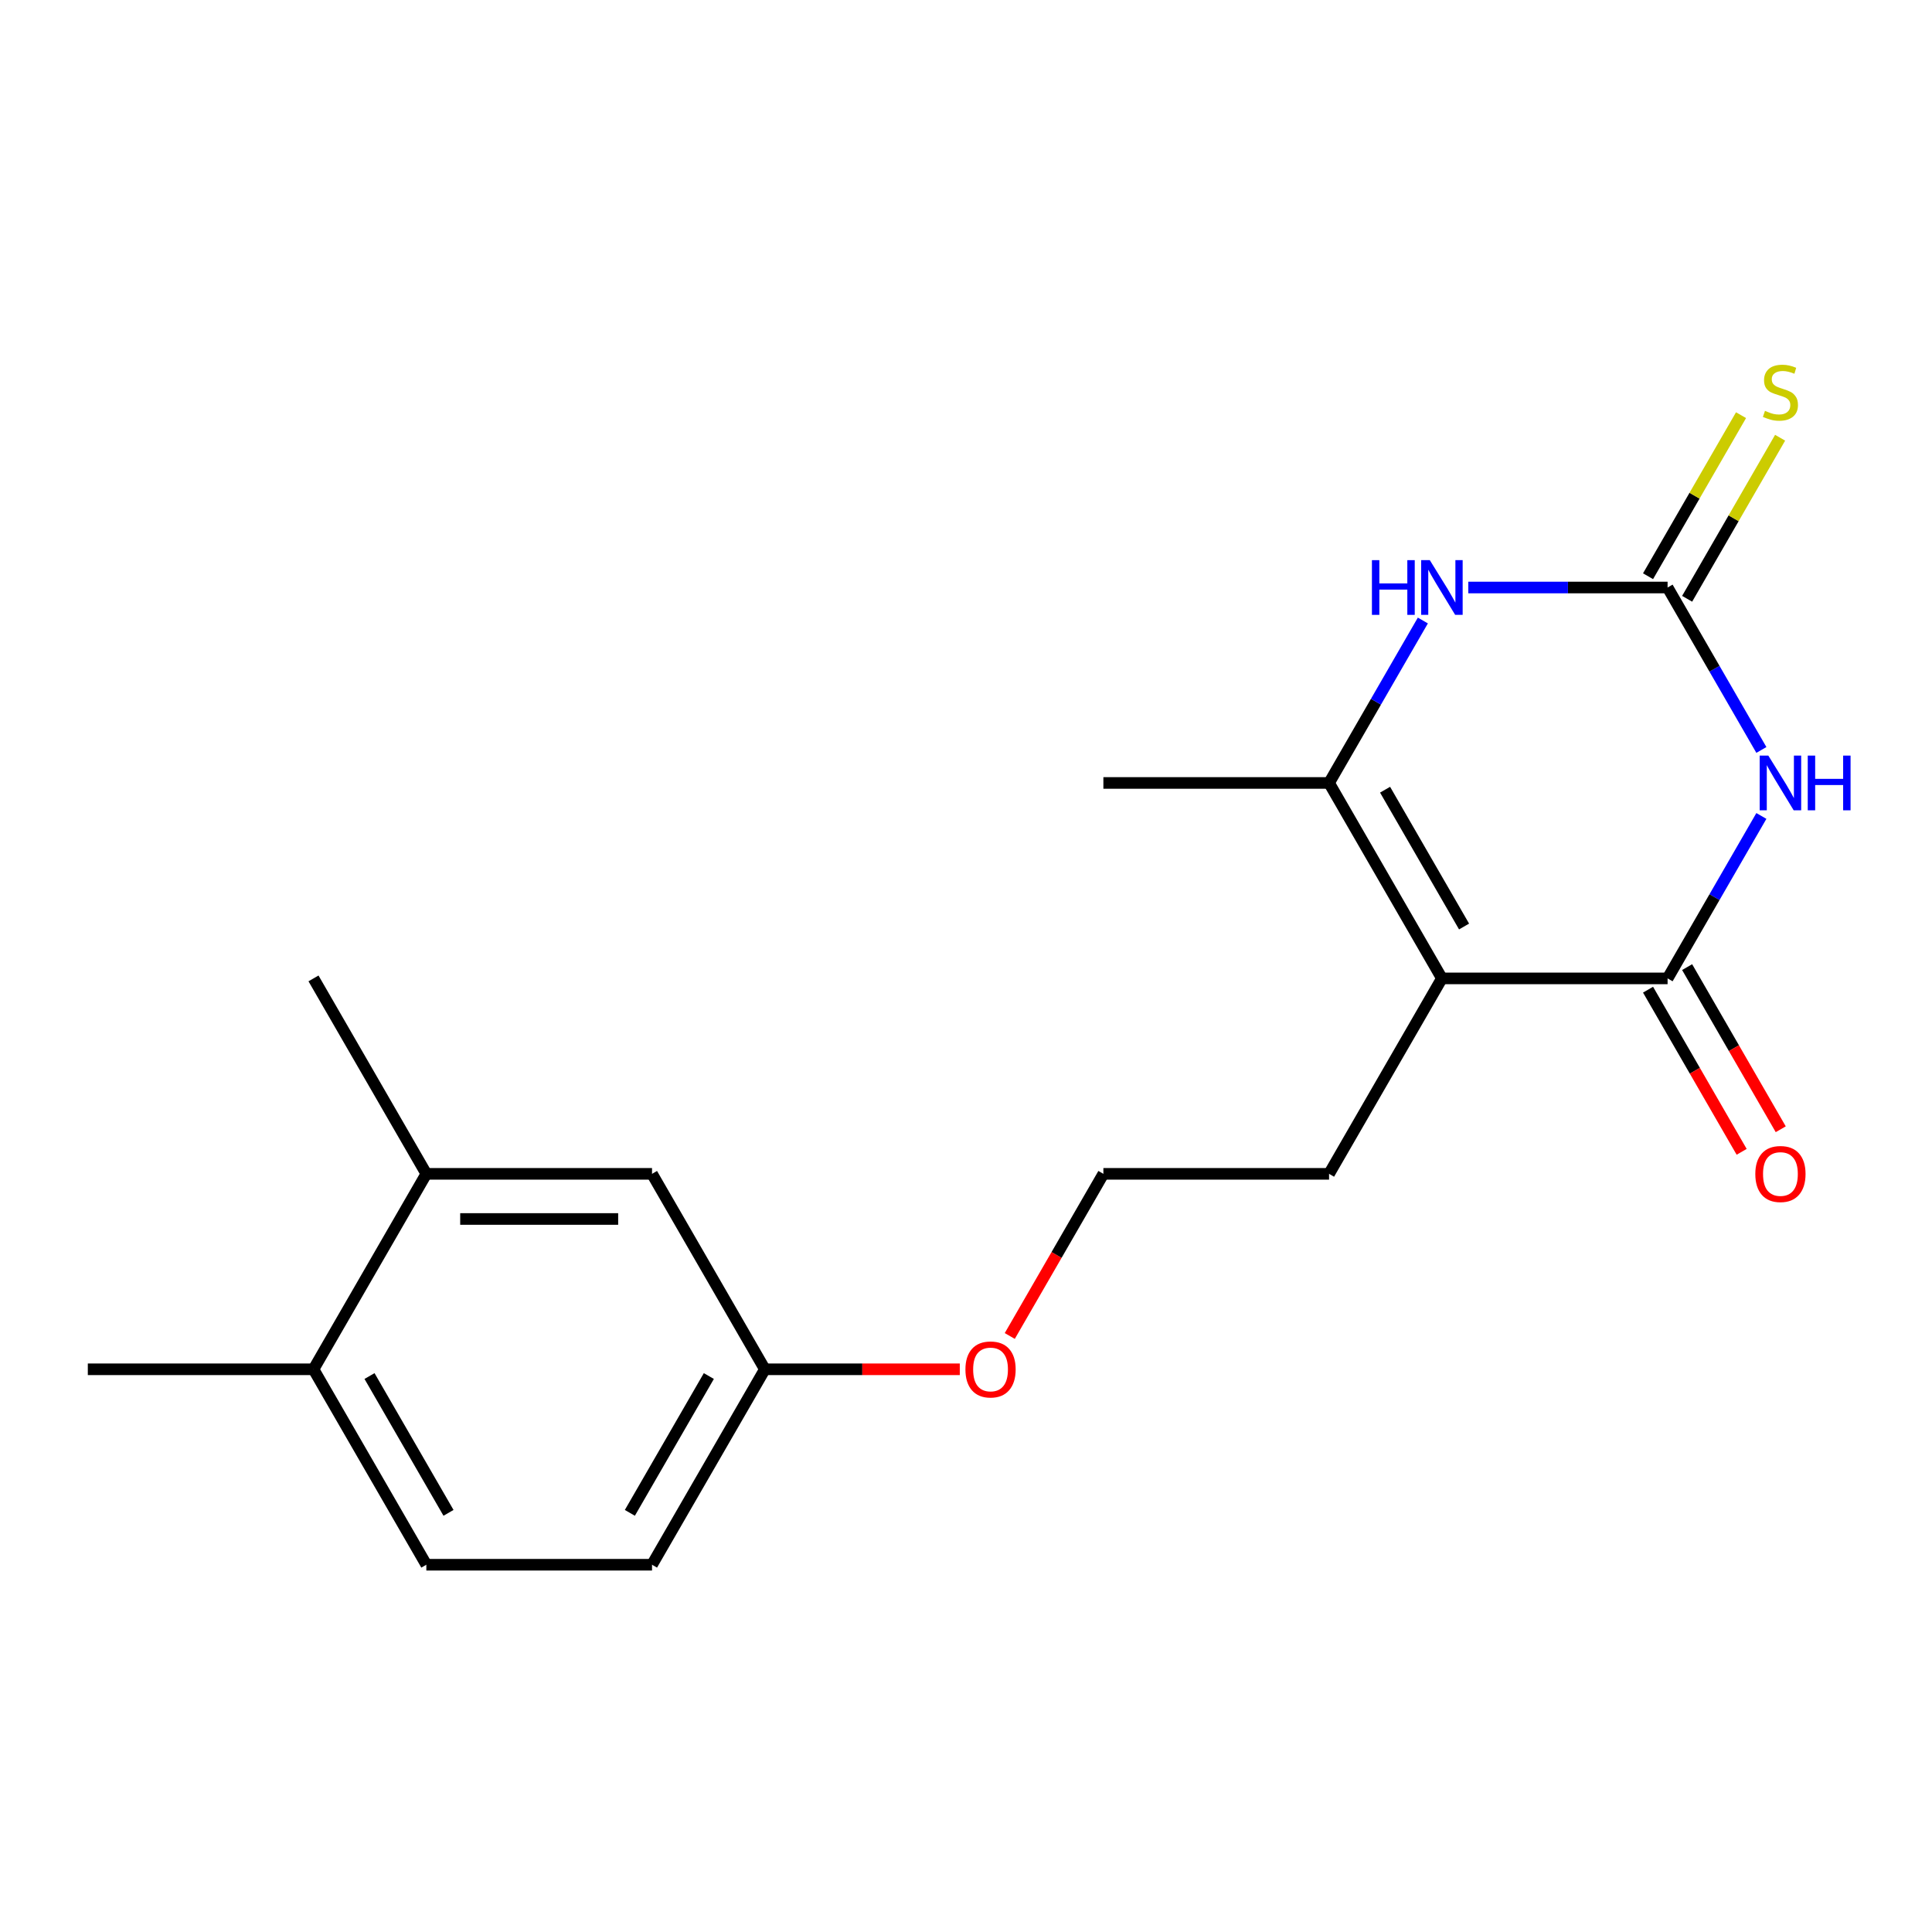 <?xml version='1.0' encoding='iso-8859-1'?>
<svg version='1.1' baseProfile='full'
              xmlns='http://www.w3.org/2000/svg'
                      xmlns:rdkit='http://www.rdkit.org/xml'
                      xmlns:xlink='http://www.w3.org/1999/xlink'
                  xml:space='preserve'
width='1000px' height='1000px' viewBox='0 0 1000 1000'>
<!-- END OF HEADER -->
<rect style='opacity:1.0;fill:#FFFFFF;stroke:none' width='1000' height='1000' x='0' y='0'> </rect>
<path class='bond-0' d='M 911.686,422.336 L 887.413,464.377' style='fill:none;fill-rule:evenodd;stroke:#0000FF;stroke-width:6px;stroke-linecap:butt;stroke-linejoin:miter;stroke-opacity:1' />
<path class='bond-0' d='M 887.413,464.377 L 863.141,506.418' style='fill:none;fill-rule:evenodd;stroke:#000000;stroke-width:6px;stroke-linecap:butt;stroke-linejoin:miter;stroke-opacity:1' />
<path class='bond-2' d='M 911.686,388.175 L 887.413,346.134' style='fill:none;fill-rule:evenodd;stroke:#0000FF;stroke-width:6px;stroke-linecap:butt;stroke-linejoin:miter;stroke-opacity:1' />
<path class='bond-2' d='M 887.413,346.134 L 863.141,304.093' style='fill:none;fill-rule:evenodd;stroke:#000000;stroke-width:6px;stroke-linecap:butt;stroke-linejoin:miter;stroke-opacity:1' />
<path class='bond-1' d='M 863.141,506.418 L 746.328,506.418' style='fill:none;fill-rule:evenodd;stroke:#000000;stroke-width:6px;stroke-linecap:butt;stroke-linejoin:miter;stroke-opacity:1' />
<path class='bond-7' d='M 853.025,512.259 L 877.251,554.22' style='fill:none;fill-rule:evenodd;stroke:#000000;stroke-width:6px;stroke-linecap:butt;stroke-linejoin:miter;stroke-opacity:1' />
<path class='bond-7' d='M 877.251,554.22 L 901.477,596.181' style='fill:none;fill-rule:evenodd;stroke:#FF0000;stroke-width:6px;stroke-linecap:butt;stroke-linejoin:miter;stroke-opacity:1' />
<path class='bond-7' d='M 873.257,500.577 L 897.483,542.538' style='fill:none;fill-rule:evenodd;stroke:#000000;stroke-width:6px;stroke-linecap:butt;stroke-linejoin:miter;stroke-opacity:1' />
<path class='bond-7' d='M 897.483,542.538 L 921.71,584.499' style='fill:none;fill-rule:evenodd;stroke:#FF0000;stroke-width:6px;stroke-linecap:butt;stroke-linejoin:miter;stroke-opacity:1' />
<path class='bond-11' d='M 746.328,506.418 L 687.922,607.58' style='fill:none;fill-rule:evenodd;stroke:#000000;stroke-width:6px;stroke-linecap:butt;stroke-linejoin:miter;stroke-opacity:1' />
<path class='bond-19' d='M 746.328,506.418 L 687.922,405.255' style='fill:none;fill-rule:evenodd;stroke:#000000;stroke-width:6px;stroke-linecap:butt;stroke-linejoin:miter;stroke-opacity:1' />
<path class='bond-19' d='M 757.8,479.562 L 716.916,408.749' style='fill:none;fill-rule:evenodd;stroke:#000000;stroke-width:6px;stroke-linecap:butt;stroke-linejoin:miter;stroke-opacity:1' />
<path class='bond-4' d='M 863.141,304.093 L 811.565,304.093' style='fill:none;fill-rule:evenodd;stroke:#000000;stroke-width:6px;stroke-linecap:butt;stroke-linejoin:miter;stroke-opacity:1' />
<path class='bond-4' d='M 811.565,304.093 L 759.989,304.093' style='fill:none;fill-rule:evenodd;stroke:#0000FF;stroke-width:6px;stroke-linecap:butt;stroke-linejoin:miter;stroke-opacity:1' />
<path class='bond-5' d='M 873.257,309.934 L 897.322,268.253' style='fill:none;fill-rule:evenodd;stroke:#000000;stroke-width:6px;stroke-linecap:butt;stroke-linejoin:miter;stroke-opacity:1' />
<path class='bond-5' d='M 897.322,268.253 L 921.386,226.571' style='fill:none;fill-rule:evenodd;stroke:#CCCC00;stroke-width:6px;stroke-linecap:butt;stroke-linejoin:miter;stroke-opacity:1' />
<path class='bond-5' d='M 853.025,298.252 L 877.089,256.571' style='fill:none;fill-rule:evenodd;stroke:#000000;stroke-width:6px;stroke-linecap:butt;stroke-linejoin:miter;stroke-opacity:1' />
<path class='bond-5' d='M 877.089,256.571 L 901.154,214.89' style='fill:none;fill-rule:evenodd;stroke:#CCCC00;stroke-width:6px;stroke-linecap:butt;stroke-linejoin:miter;stroke-opacity:1' />
<path class='bond-3' d='M 687.922,405.255 L 712.195,363.214' style='fill:none;fill-rule:evenodd;stroke:#000000;stroke-width:6px;stroke-linecap:butt;stroke-linejoin:miter;stroke-opacity:1' />
<path class='bond-3' d='M 712.195,363.214 L 736.467,321.173' style='fill:none;fill-rule:evenodd;stroke:#0000FF;stroke-width:6px;stroke-linecap:butt;stroke-linejoin:miter;stroke-opacity:1' />
<path class='bond-14' d='M 687.922,405.255 L 571.11,405.255' style='fill:none;fill-rule:evenodd;stroke:#000000;stroke-width:6px;stroke-linecap:butt;stroke-linejoin:miter;stroke-opacity:1' />
<path class='bond-6' d='M 220.673,607.58 L 337.485,607.58' style='fill:none;fill-rule:evenodd;stroke:#000000;stroke-width:6px;stroke-linecap:butt;stroke-linejoin:miter;stroke-opacity:1' />
<path class='bond-6' d='M 238.195,630.943 L 319.964,630.943' style='fill:none;fill-rule:evenodd;stroke:#000000;stroke-width:6px;stroke-linecap:butt;stroke-linejoin:miter;stroke-opacity:1' />
<path class='bond-17' d='M 220.673,607.58 L 162.267,506.418' style='fill:none;fill-rule:evenodd;stroke:#000000;stroke-width:6px;stroke-linecap:butt;stroke-linejoin:miter;stroke-opacity:1' />
<path class='bond-20' d='M 220.673,607.58 L 162.267,708.743' style='fill:none;fill-rule:evenodd;stroke:#000000;stroke-width:6px;stroke-linecap:butt;stroke-linejoin:miter;stroke-opacity:1' />
<path class='bond-8' d='M 162.267,708.743 L 220.673,809.905' style='fill:none;fill-rule:evenodd;stroke:#000000;stroke-width:6px;stroke-linecap:butt;stroke-linejoin:miter;stroke-opacity:1' />
<path class='bond-8' d='M 191.26,712.236 L 232.145,783.05' style='fill:none;fill-rule:evenodd;stroke:#000000;stroke-width:6px;stroke-linecap:butt;stroke-linejoin:miter;stroke-opacity:1' />
<path class='bond-18' d='M 162.267,708.743 L 45.455,708.743' style='fill:none;fill-rule:evenodd;stroke:#000000;stroke-width:6px;stroke-linecap:butt;stroke-linejoin:miter;stroke-opacity:1' />
<path class='bond-9' d='M 337.485,607.58 L 395.892,708.743' style='fill:none;fill-rule:evenodd;stroke:#000000;stroke-width:6px;stroke-linecap:butt;stroke-linejoin:miter;stroke-opacity:1' />
<path class='bond-10' d='M 220.673,809.905 L 337.485,809.905' style='fill:none;fill-rule:evenodd;stroke:#000000;stroke-width:6px;stroke-linecap:butt;stroke-linejoin:miter;stroke-opacity:1' />
<path class='bond-16' d='M 687.922,607.58 L 571.11,607.58' style='fill:none;fill-rule:evenodd;stroke:#000000;stroke-width:6px;stroke-linecap:butt;stroke-linejoin:miter;stroke-opacity:1' />
<path class='bond-12' d='M 395.892,708.743 L 446.338,708.743' style='fill:none;fill-rule:evenodd;stroke:#000000;stroke-width:6px;stroke-linecap:butt;stroke-linejoin:miter;stroke-opacity:1' />
<path class='bond-12' d='M 446.338,708.743 L 496.784,708.743' style='fill:none;fill-rule:evenodd;stroke:#FF0000;stroke-width:6px;stroke-linecap:butt;stroke-linejoin:miter;stroke-opacity:1' />
<path class='bond-13' d='M 395.892,708.743 L 337.485,809.905' style='fill:none;fill-rule:evenodd;stroke:#000000;stroke-width:6px;stroke-linecap:butt;stroke-linejoin:miter;stroke-opacity:1' />
<path class='bond-13' d='M 366.898,712.236 L 326.014,783.05' style='fill:none;fill-rule:evenodd;stroke:#000000;stroke-width:6px;stroke-linecap:butt;stroke-linejoin:miter;stroke-opacity:1' />
<path class='bond-15' d='M 522.658,691.502 L 546.884,649.541' style='fill:none;fill-rule:evenodd;stroke:#FF0000;stroke-width:6px;stroke-linecap:butt;stroke-linejoin:miter;stroke-opacity:1' />
<path class='bond-15' d='M 546.884,649.541 L 571.11,607.58' style='fill:none;fill-rule:evenodd;stroke:#000000;stroke-width:6px;stroke-linecap:butt;stroke-linejoin:miter;stroke-opacity:1' />
<path  class='atom-0' d='M 915.287 391.095
L 924.567 406.095
Q 925.487 407.575, 926.967 410.255
Q 928.447 412.935, 928.527 413.095
L 928.527 391.095
L 932.287 391.095
L 932.287 419.415
L 928.407 419.415
L 918.447 403.015
Q 917.287 401.095, 916.047 398.895
Q 914.847 396.695, 914.487 396.015
L 914.487 419.415
L 910.807 419.415
L 910.807 391.095
L 915.287 391.095
' fill='#0000FF'/>
<path  class='atom-0' d='M 935.687 391.095
L 939.527 391.095
L 939.527 403.135
L 954.007 403.135
L 954.007 391.095
L 957.847 391.095
L 957.847 419.415
L 954.007 419.415
L 954.007 406.335
L 939.527 406.335
L 939.527 419.415
L 935.687 419.415
L 935.687 391.095
' fill='#0000FF'/>
<path  class='atom-5' d='M 710.108 289.933
L 713.948 289.933
L 713.948 301.973
L 728.428 301.973
L 728.428 289.933
L 732.268 289.933
L 732.268 318.253
L 728.428 318.253
L 728.428 305.173
L 713.948 305.173
L 713.948 318.253
L 710.108 318.253
L 710.108 289.933
' fill='#0000FF'/>
<path  class='atom-5' d='M 740.068 289.933
L 749.348 304.933
Q 750.268 306.413, 751.748 309.093
Q 753.228 311.773, 753.308 311.933
L 753.308 289.933
L 757.068 289.933
L 757.068 318.253
L 753.188 318.253
L 743.228 301.853
Q 742.068 299.933, 740.828 297.733
Q 739.628 295.533, 739.268 294.853
L 739.268 318.253
L 735.588 318.253
L 735.588 289.933
L 740.068 289.933
' fill='#0000FF'/>
<path  class='atom-6' d='M 913.547 212.651
Q 913.867 212.771, 915.187 213.331
Q 916.507 213.891, 917.947 214.251
Q 919.427 214.571, 920.867 214.571
Q 923.547 214.571, 925.107 213.291
Q 926.667 211.971, 926.667 209.691
Q 926.667 208.131, 925.867 207.171
Q 925.107 206.211, 923.907 205.691
Q 922.707 205.171, 920.707 204.571
Q 918.187 203.811, 916.667 203.091
Q 915.187 202.371, 914.107 200.851
Q 913.067 199.331, 913.067 196.771
Q 913.067 193.211, 915.467 191.011
Q 917.907 188.811, 922.707 188.811
Q 925.987 188.811, 929.707 190.371
L 928.787 193.451
Q 925.387 192.051, 922.827 192.051
Q 920.067 192.051, 918.547 193.211
Q 917.027 194.331, 917.067 196.291
Q 917.067 197.811, 917.827 198.731
Q 918.627 199.651, 919.747 200.171
Q 920.907 200.691, 922.827 201.291
Q 925.387 202.091, 926.907 202.891
Q 928.427 203.691, 929.507 205.331
Q 930.627 206.931, 930.627 209.691
Q 930.627 213.611, 927.987 215.731
Q 925.387 217.811, 921.027 217.811
Q 918.507 217.811, 916.587 217.251
Q 914.707 216.731, 912.467 215.811
L 913.547 212.651
' fill='#CCCC00'/>
<path  class='atom-8' d='M 908.547 607.66
Q 908.547 600.86, 911.907 597.06
Q 915.267 593.26, 921.547 593.26
Q 927.827 593.26, 931.187 597.06
Q 934.547 600.86, 934.547 607.66
Q 934.547 614.54, 931.147 618.46
Q 927.747 622.34, 921.547 622.34
Q 915.307 622.34, 911.907 618.46
Q 908.547 614.58, 908.547 607.66
M 921.547 619.14
Q 925.867 619.14, 928.187 616.26
Q 930.547 613.34, 930.547 607.66
Q 930.547 602.1, 928.187 599.3
Q 925.867 596.46, 921.547 596.46
Q 917.227 596.46, 914.867 599.26
Q 912.547 602.06, 912.547 607.66
Q 912.547 613.38, 914.867 616.26
Q 917.227 619.14, 921.547 619.14
' fill='#FF0000'/>
<path  class='atom-16' d='M 499.704 708.823
Q 499.704 702.023, 503.064 698.223
Q 506.424 694.423, 512.704 694.423
Q 518.984 694.423, 522.344 698.223
Q 525.704 702.023, 525.704 708.823
Q 525.704 715.703, 522.304 719.623
Q 518.904 723.503, 512.704 723.503
Q 506.464 723.503, 503.064 719.623
Q 499.704 715.743, 499.704 708.823
M 512.704 720.303
Q 517.024 720.303, 519.344 717.423
Q 521.704 714.503, 521.704 708.823
Q 521.704 703.263, 519.344 700.463
Q 517.024 697.623, 512.704 697.623
Q 508.384 697.623, 506.024 700.423
Q 503.704 703.223, 503.704 708.823
Q 503.704 714.543, 506.024 717.423
Q 508.384 720.303, 512.704 720.303
' fill='#FF0000'/>
</svg>
